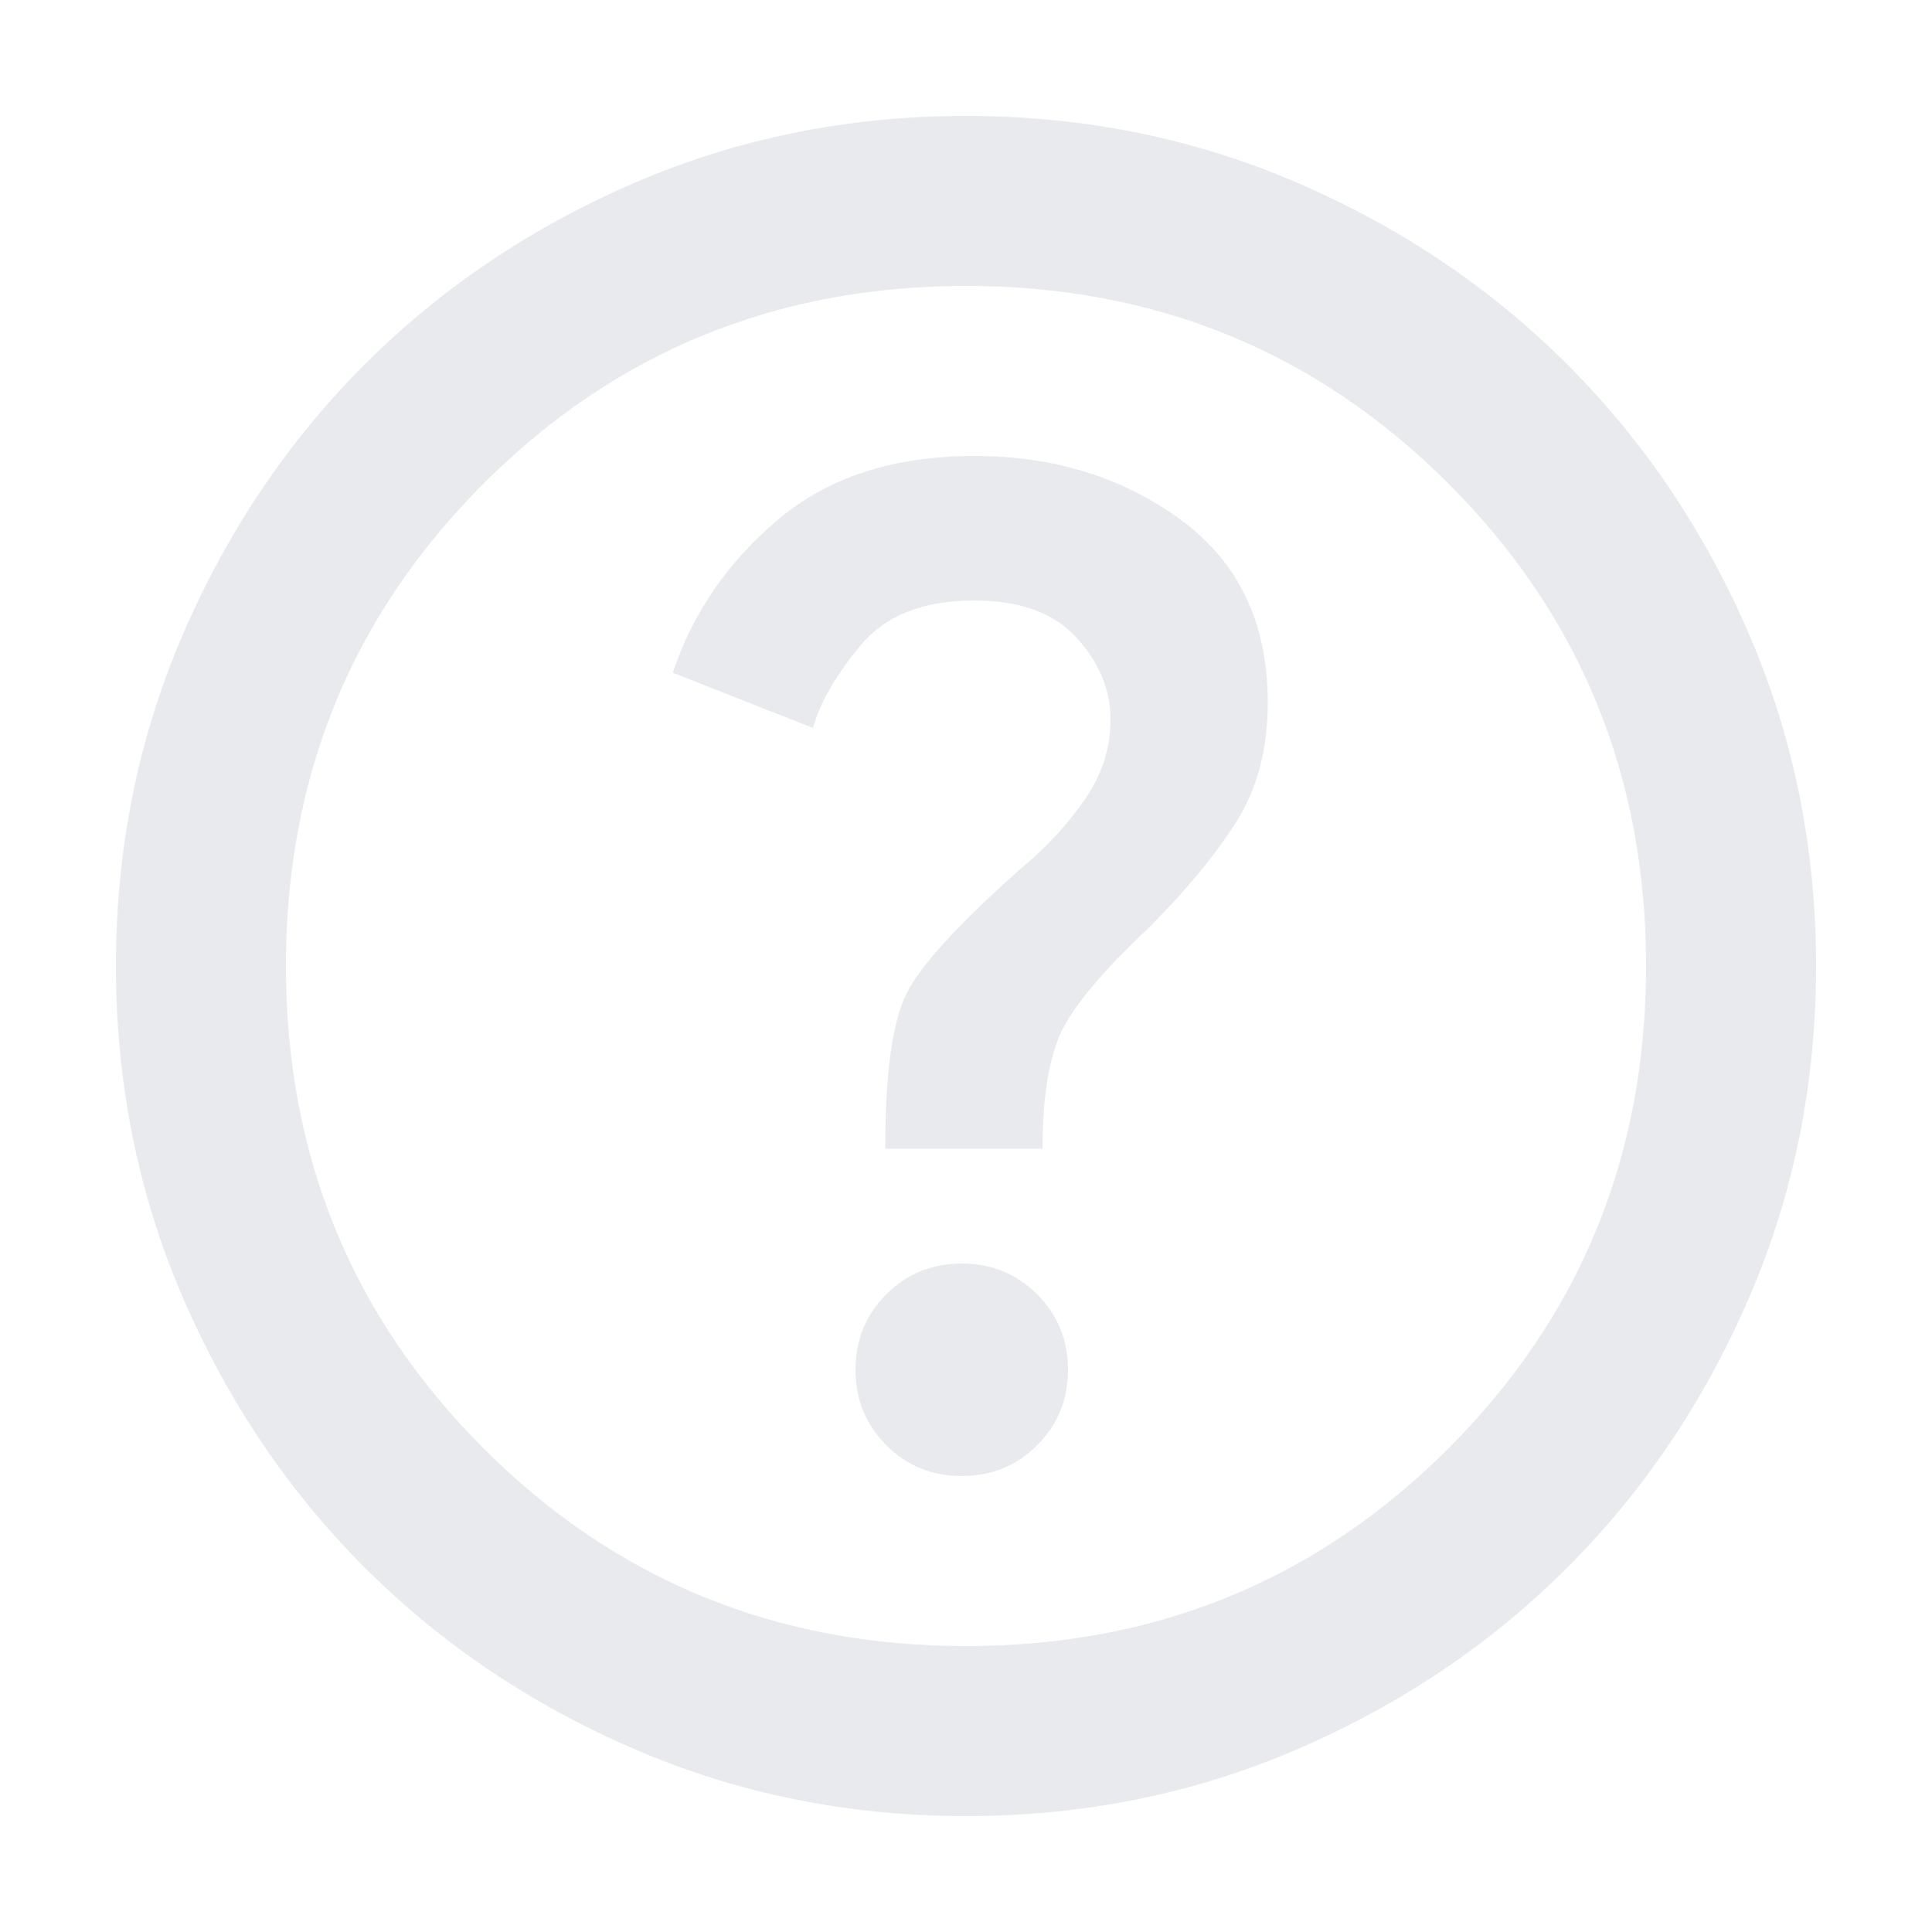 <?xml version="1.0" encoding="UTF-8" standalone="no"?>
<svg
   height="25"
   viewBox="0 -960 1000 1000"
   width="25"
   fill="#e8eaed"
   version="1.1"
   id="svg1"
   sodipodi:docname="about.svg"
   inkscape:version="1.4 (e7c3feb1, 2024-10-09)"
   xmlns:inkscape="http://www.inkscape.org/namespaces/inkscape"
   xmlns:sodipodi="http://sodipodi.sourceforge.net/DTD/sodipodi-0.dtd"
   xmlns="http://www.w3.org/2000/svg"
   xmlns:svg="http://www.w3.org/2000/svg">
  <defs
     id="defs1" />
  <sodipodi:namedview
     id="namedview1"
     pagecolor="#ffffff"
     bordercolor="#000000"
     borderopacity="0.25"
     inkscape:showpageshadow="2"
     inkscape:pageopacity="0.0"
     inkscape:pagecheckerboard="0"
     inkscape:deskcolor="#d1d1d1"
     inkscape:zoom="21.020833"
     inkscape:cx="10.132805"
     inkscape:cy="9.0148662"
     inkscape:window-width="1200"
     inkscape:window-height="1186"
     inkscape:window-x="0"
     inkscape:window-y="25"
     inkscape:window-maximized="0"
     inkscape:current-layer="svg1" />
  <path
     d="m 497.8,-196 q 23.1,0 39.05,-15.95 15.95,-15.95 15.95,-39.05 0,-23.1 -15.95,-39.05 Q 520.9,-306 497.8,-306 q -23.1,0 -39.05,15.95 -15.95,15.95 -15.95,39.05 0,23.1 15.95,39.05 15.95,15.95 39.05,15.95 z m -39.6,-169.4 h 81.4 q 0,-36.3 8.25,-57.2 8.25,-20.9 46.75,-57.2 28.6,-28.6 45.1,-54.45 16.5,-25.85 16.5,-62.15 0,-61.6 -45.1,-94.6 -45.1,-33 -106.7,-33 -62.7,0 -101.75,33 -39.05,33 -54.45,79.2 l 72.6,28.6 q 5.5,-19.8 24.75,-42.9 19.25,-23.1 58.85,-23.1 35.2,0 52.8,19.25 17.6,19.25 17.6,42.35 0,22 -13.2,41.25 -13.2,19.25 -33,35.75 -48.4,42.9 -59.4,64.9 -11,22 -11,80.3 z M 500,-20 Q 408.7,-20 328.4,-54.65 248.1,-89.3 188.7,-148.7 129.3,-208.1 94.65,-288.4 60,-368.7 60,-460 q 0,-91.3 34.65,-171.6 34.65,-80.3 94.05,-139.7 59.4,-59.4 139.7,-94.05 Q 408.7,-900 500,-900 q 91.3,0 171.6,34.65 80.3,34.65 139.7,94.05 59.4,59.4 94.05,139.7 34.65,80.3 34.65,171.6 0,91.3 -34.65,171.6 -34.65,80.3 -94.05,139.7 -59.4,59.4 -139.7,94.05 Q 591.3,-20 500,-20 Z m 0,-88 q 147.4,0 249.7,-102.3 Q 852,-312.6 852,-460 852,-607.4 749.7,-709.7 647.4,-812 500,-812 352.6,-812 250.3,-709.7 148,-607.4 148,-460 148,-312.6 250.3,-210.3 352.6,-108 500,-108 Z m 0,-352 z"
     id="path1"
     style="stroke-width:1.1" />
</svg>
